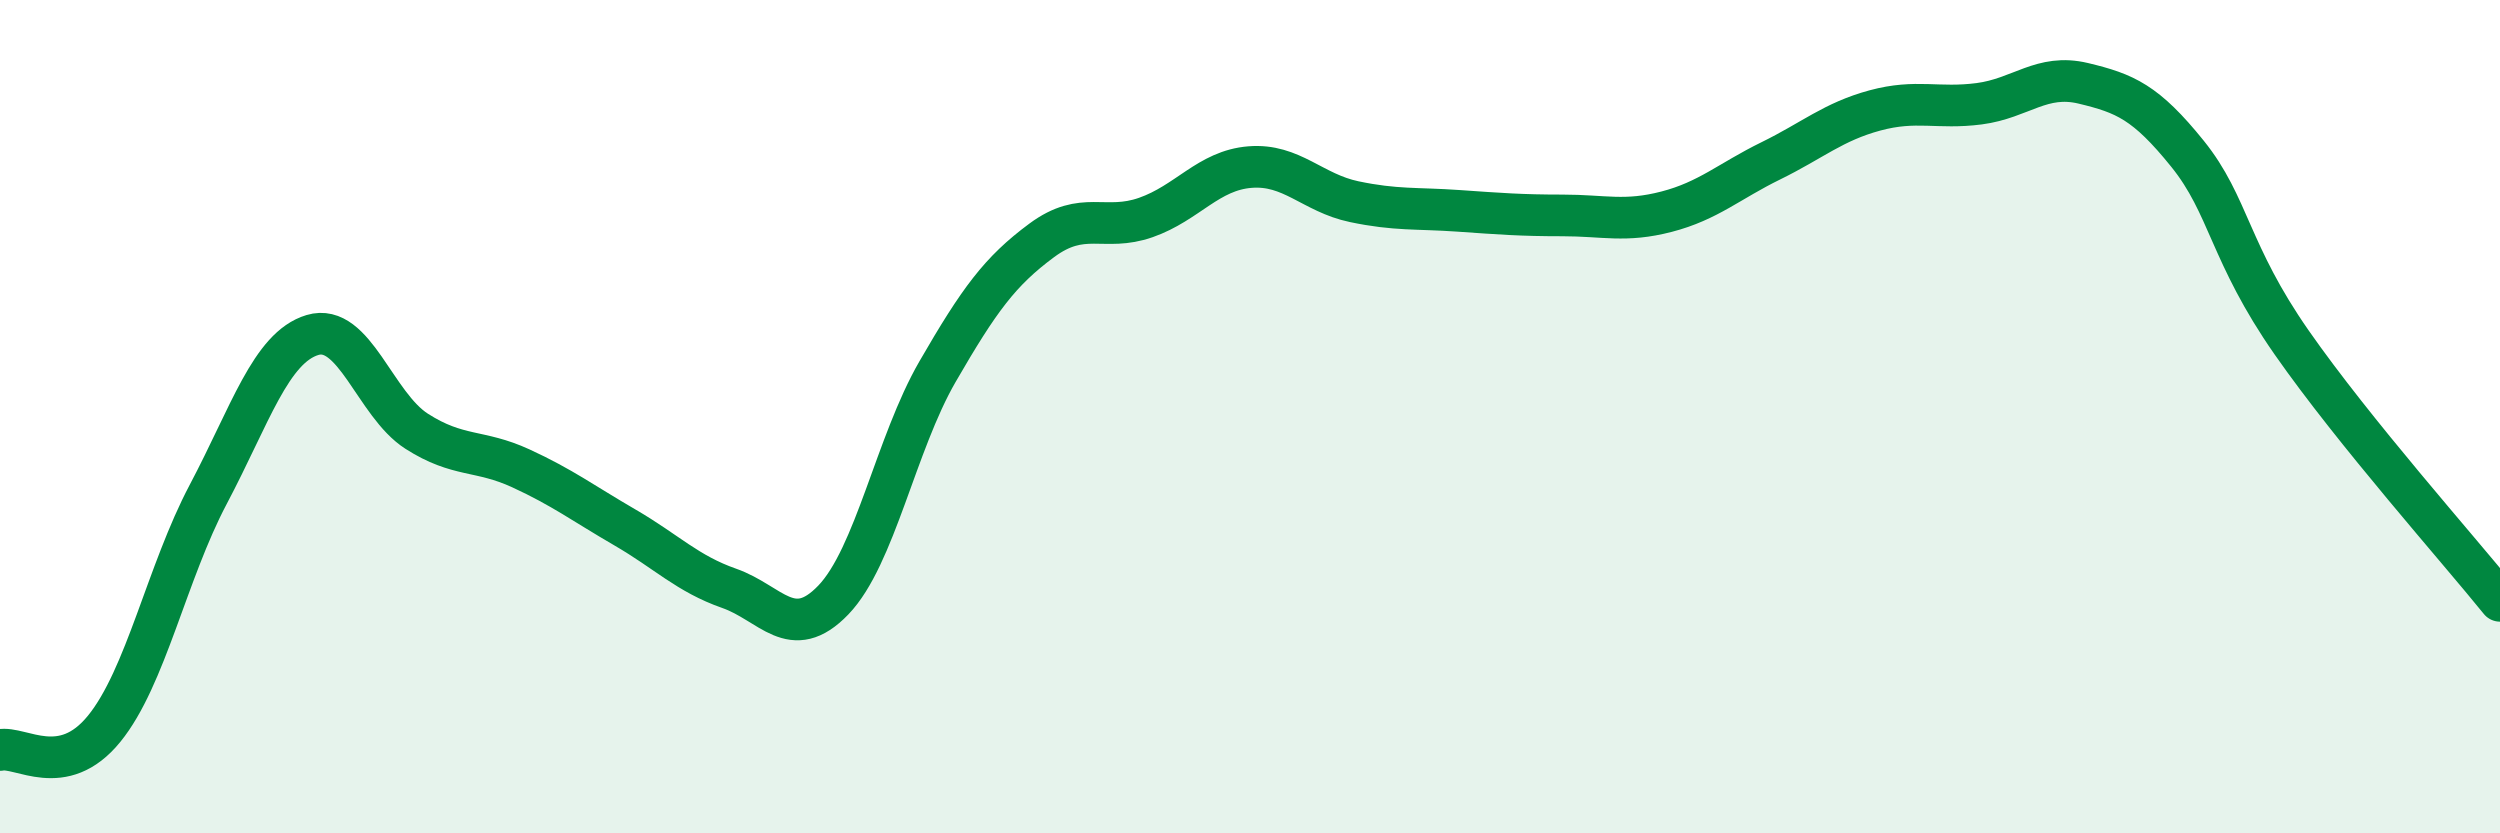 
    <svg width="60" height="20" viewBox="0 0 60 20" xmlns="http://www.w3.org/2000/svg">
      <path
        d="M 0,18 C 0.5,17.9 1.5,18.72 2.5,17.49 C 3.5,16.26 4,13.75 5,11.86 C 6,9.97 6.5,8.34 7.5,8.04 C 8.5,7.74 9,9.71 10,10.35 C 11,10.99 11.5,10.78 12.5,11.24 C 13.5,11.7 14,12.08 15,12.66 C 16,13.24 16.5,13.77 17.5,14.12 C 18.5,14.47 19,15.44 20,14.4 C 21,13.36 21.5,10.65 22.5,8.92 C 23.5,7.19 24,6.51 25,5.77 C 26,5.03 26.5,5.57 27.5,5.22 C 28.5,4.87 29,4.09 30,4.01 C 31,3.93 31.5,4.63 32.5,4.84 C 33.5,5.05 34,4.99 35,5.06 C 36,5.13 36.5,5.17 37.5,5.17 C 38.5,5.17 39,5.34 40,5.08 C 41,4.82 41.5,4.35 42.5,3.86 C 43.5,3.37 44,2.92 45,2.65 C 46,2.38 46.5,2.62 47.5,2.49 C 48.5,2.36 49,1.76 50,2 C 51,2.24 51.5,2.45 52.5,3.69 C 53.5,4.93 53.5,6.07 55,8.22 C 56.5,10.37 59,13.18 60,14.42L60 20L0 20Z"
        fill="#008740"
        opacity="0.1"
        stroke-linecap="round"
        stroke-linejoin="round"
      />
      <path
        d="M 0,18 C 0.5,17.9 1.5,18.72 2.5,17.49 C 3.5,16.26 4,13.75 5,11.86 C 6,9.97 6.5,8.34 7.5,8.04 C 8.5,7.74 9,9.71 10,10.35 C 11,10.99 11.5,10.78 12.5,11.24 C 13.5,11.7 14,12.08 15,12.66 C 16,13.24 16.5,13.77 17.5,14.12 C 18.5,14.47 19,15.44 20,14.4 C 21,13.36 21.5,10.65 22.5,8.92 C 23.5,7.19 24,6.51 25,5.77 C 26,5.03 26.5,5.57 27.5,5.22 C 28.5,4.87 29,4.09 30,4.01 C 31,3.93 31.5,4.63 32.5,4.84 C 33.5,5.05 34,4.99 35,5.06 C 36,5.13 36.5,5.17 37.5,5.17 C 38.5,5.17 39,5.34 40,5.08 C 41,4.82 41.5,4.35 42.5,3.86 C 43.5,3.37 44,2.92 45,2.65 C 46,2.38 46.5,2.62 47.5,2.49 C 48.5,2.36 49,1.76 50,2 C 51,2.24 51.5,2.45 52.5,3.69 C 53.5,4.93 53.5,6.07 55,8.22 C 56.5,10.37 59,13.18 60,14.42"
        stroke="#008740"
        stroke-width="1"
        fill="none"
        stroke-linecap="round"
        stroke-linejoin="round"
      />
    </svg>
  